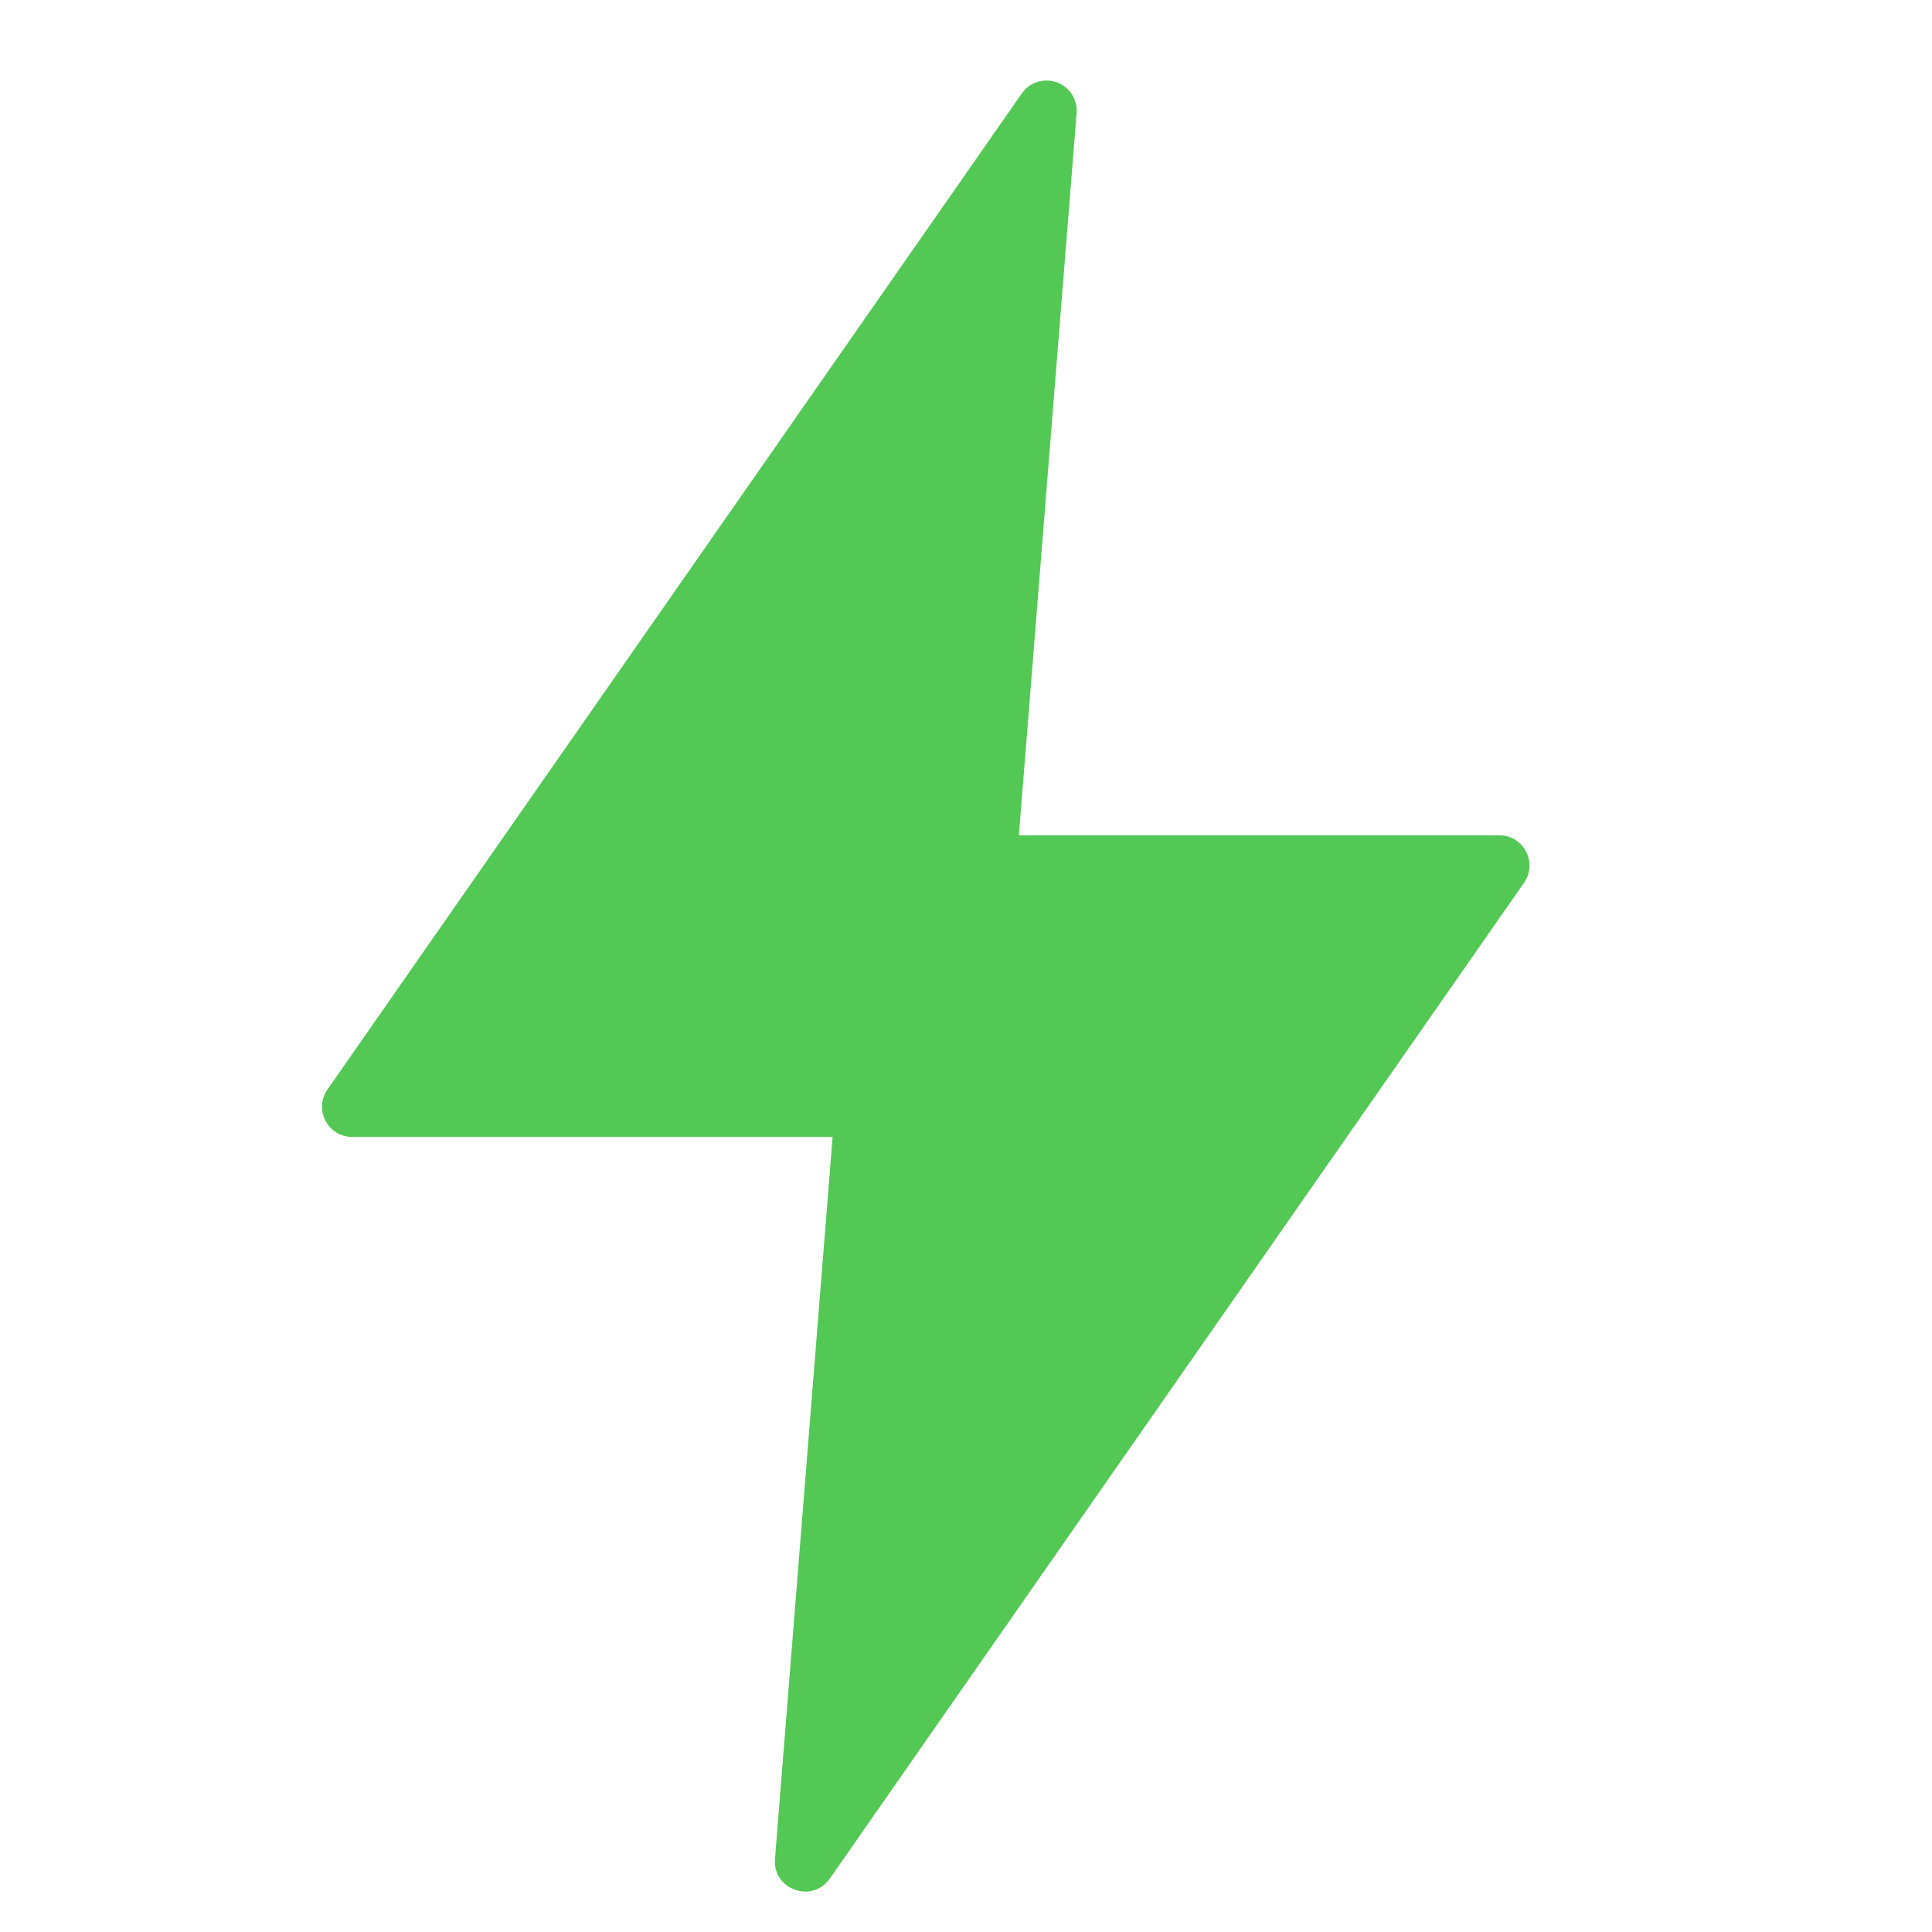 <svg width="24" height="24" viewBox="0 0 24 24" fill="none" xmlns="http://www.w3.org/2000/svg">
<path d="M12.981 1.001C12.865 1.006 12.759 1.066 12.693 1.161L4.068 13.534C3.895 13.783 4.073 14.124 4.376 14.123H10.343L9.627 23.094C9.599 23.473 10.088 23.649 10.307 23.338L18.932 10.966C19.105 10.717 18.928 10.377 18.625 10.376H12.657L13.374 1.405C13.392 1.179 13.207 0.989 12.981 1.001Z" fill="#53C855"/>
</svg>
